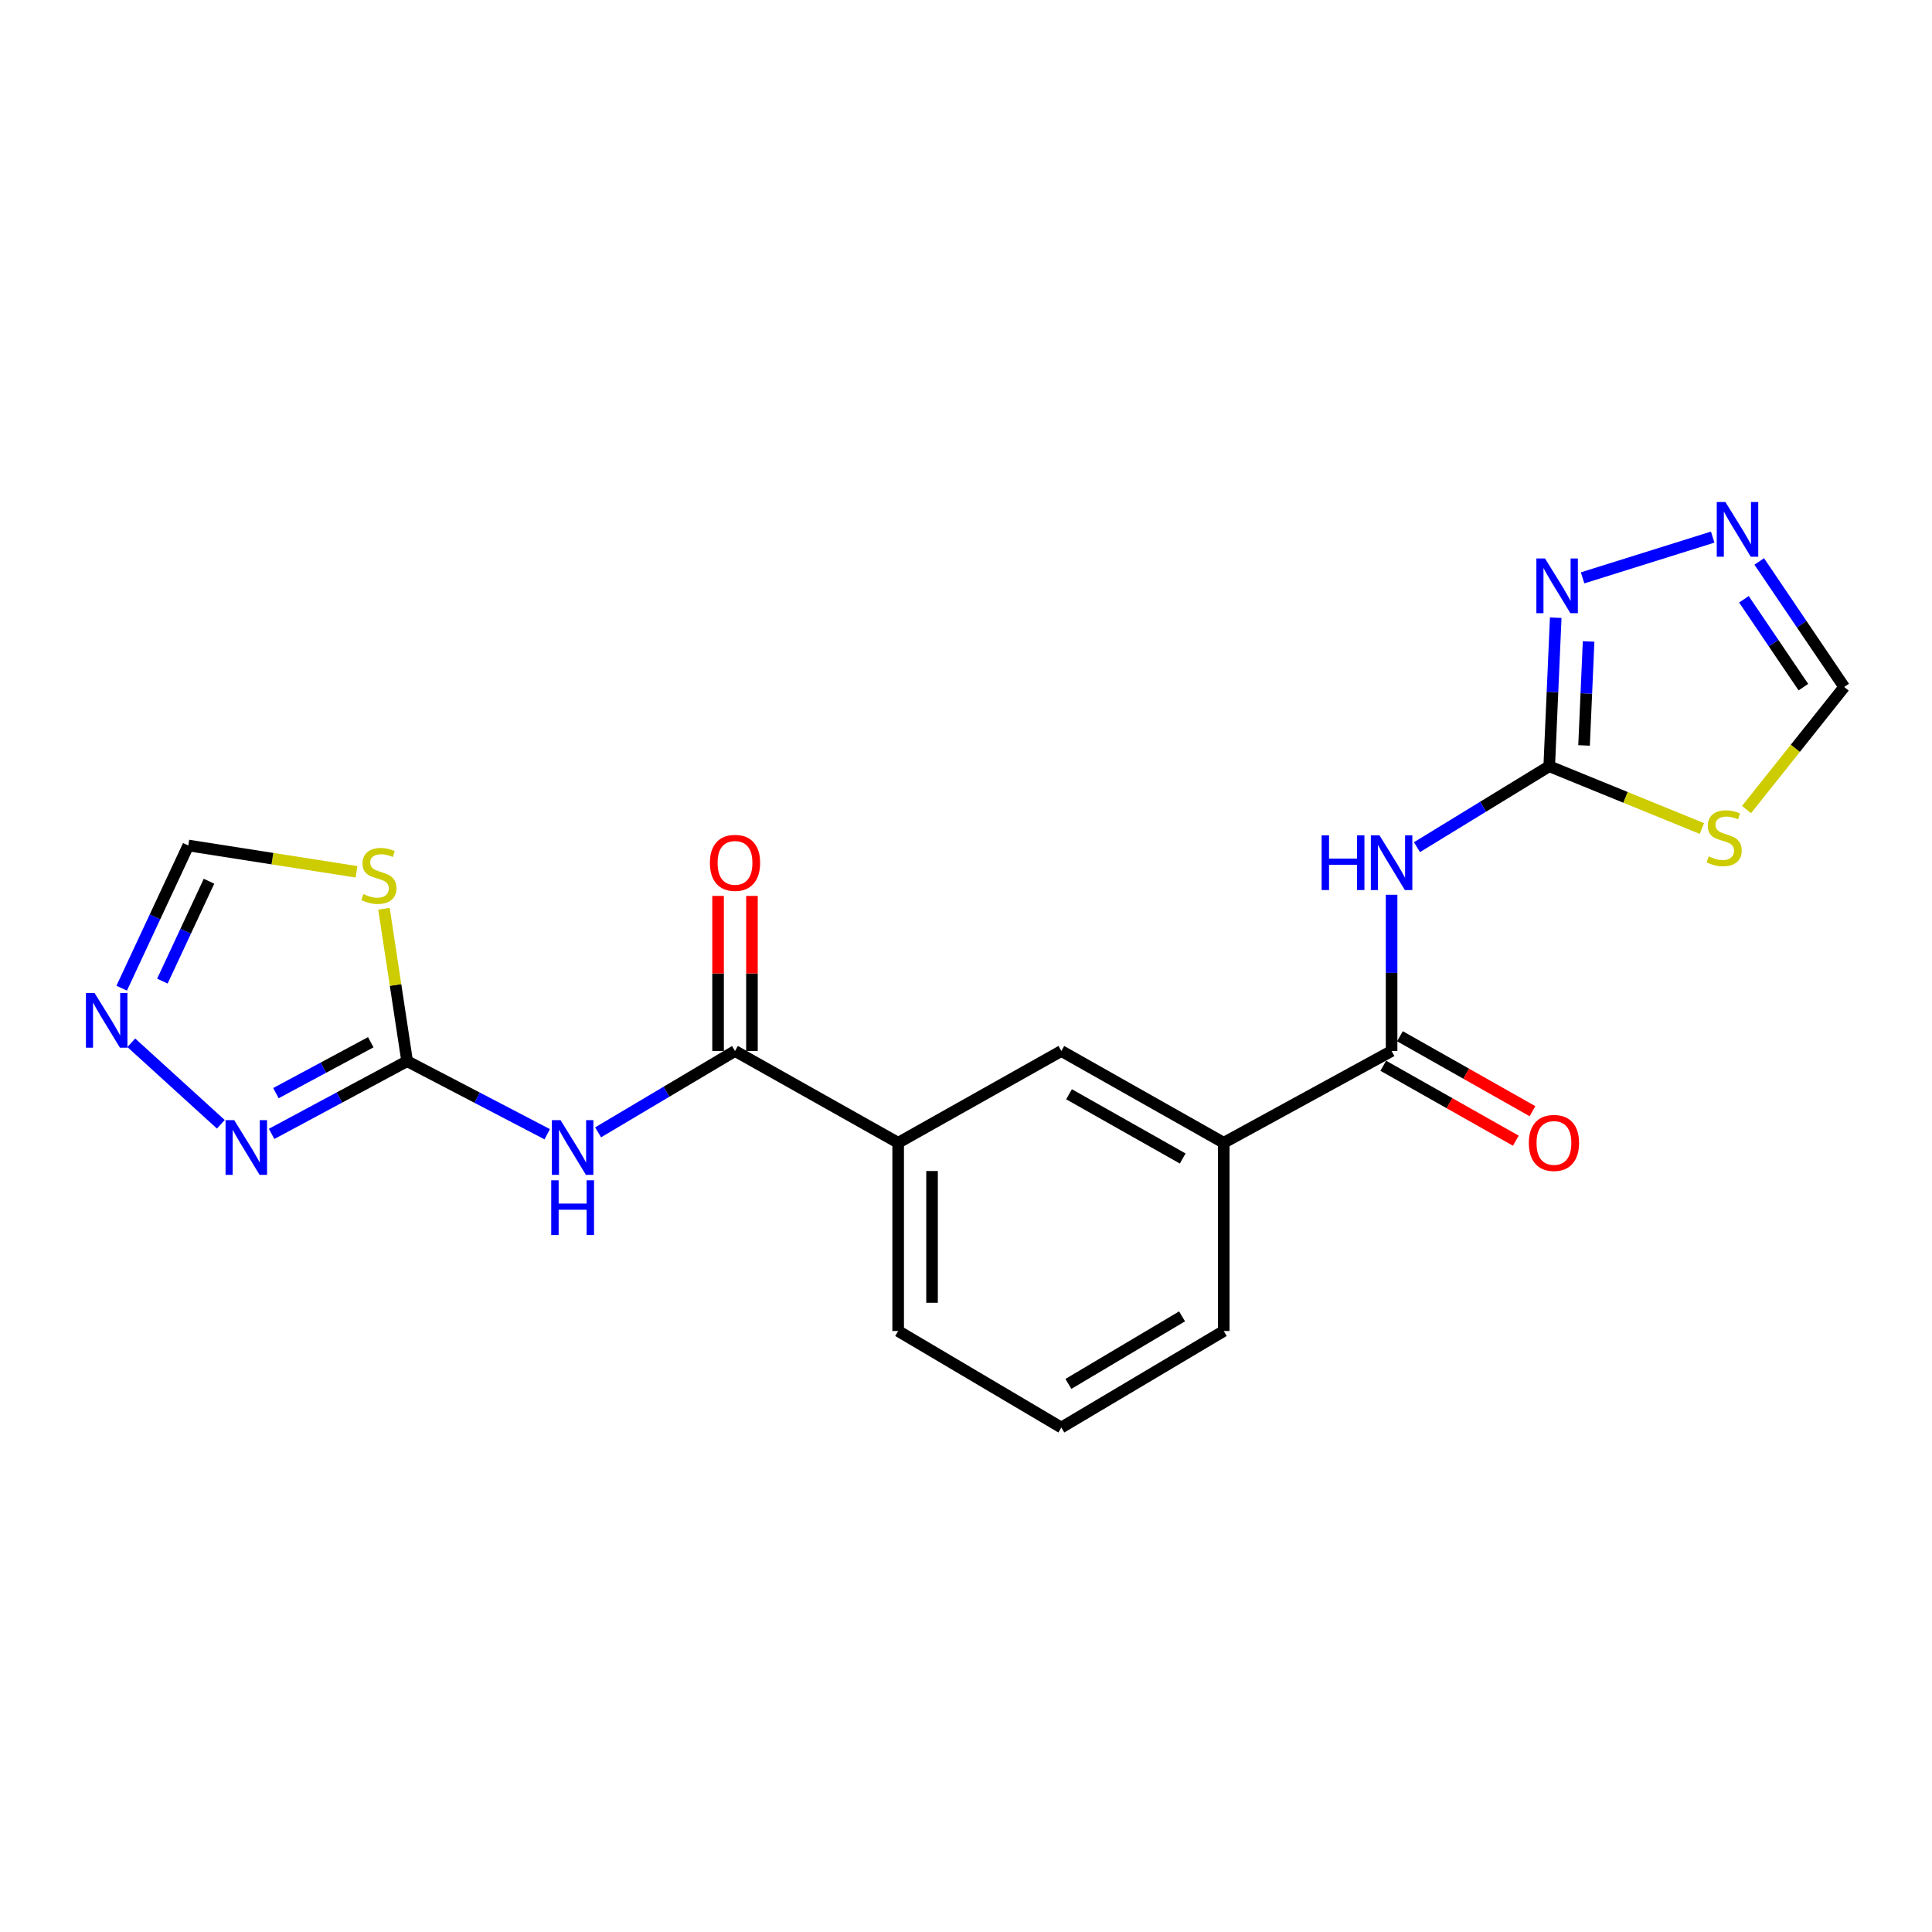 <?xml version='1.0' encoding='iso-8859-1'?>
<svg version='1.1' baseProfile='full'
              xmlns='http://www.w3.org/2000/svg'
                      xmlns:rdkit='http://www.rdkit.org/xml'
                      xmlns:xlink='http://www.w3.org/1999/xlink'
                  xml:space='preserve'
width='1000px' height='1000px' viewBox='0 0 1000 1000'>
<!-- END OF HEADER -->
<rect style='opacity:1.0;fill:#FFFFFF;stroke:none' width='1000' height='1000' x='0' y='0'> </rect>
<path class='bond-1' d='M 210.727,549.264 L 246.982,568.168' style='fill:none;fill-rule:evenodd;stroke:#000000;stroke-width:6px;stroke-linecap:butt;stroke-linejoin:miter;stroke-opacity:1' />
<path class='bond-1' d='M 246.982,568.168 L 283.237,587.073' style='fill:none;fill-rule:evenodd;stroke:#0000FF;stroke-width:6px;stroke-linecap:butt;stroke-linejoin:miter;stroke-opacity:1' />
<path class='bond-3' d='M 210.727,549.264 L 204.735,509.816' style='fill:none;fill-rule:evenodd;stroke:#000000;stroke-width:6px;stroke-linecap:butt;stroke-linejoin:miter;stroke-opacity:1' />
<path class='bond-3' d='M 204.735,509.816 L 198.743,470.369' style='fill:none;fill-rule:evenodd;stroke:#CCCC00;stroke-width:6px;stroke-linecap:butt;stroke-linejoin:miter;stroke-opacity:1' />
<path class='bond-7' d='M 210.727,549.264 L 175.658,568.083' style='fill:none;fill-rule:evenodd;stroke:#000000;stroke-width:6px;stroke-linecap:butt;stroke-linejoin:miter;stroke-opacity:1' />
<path class='bond-7' d='M 175.658,568.083 L 140.588,586.902' style='fill:none;fill-rule:evenodd;stroke:#0000FF;stroke-width:6px;stroke-linecap:butt;stroke-linejoin:miter;stroke-opacity:1' />
<path class='bond-7' d='M 191.914,539.457 L 167.365,552.631' style='fill:none;fill-rule:evenodd;stroke:#000000;stroke-width:6px;stroke-linecap:butt;stroke-linejoin:miter;stroke-opacity:1' />
<path class='bond-7' d='M 167.365,552.631 L 142.817,565.804' style='fill:none;fill-rule:evenodd;stroke:#0000FF;stroke-width:6px;stroke-linecap:butt;stroke-linejoin:miter;stroke-opacity:1' />
<path class='bond-0' d='M 801.881,396.609 L 767.65,417.552' style='fill:none;fill-rule:evenodd;stroke:#000000;stroke-width:6px;stroke-linecap:butt;stroke-linejoin:miter;stroke-opacity:1' />
<path class='bond-0' d='M 767.65,417.552 L 733.419,438.495' style='fill:none;fill-rule:evenodd;stroke:#0000FF;stroke-width:6px;stroke-linecap:butt;stroke-linejoin:miter;stroke-opacity:1' />
<path class='bond-4' d='M 801.881,396.609 L 841.392,412.729' style='fill:none;fill-rule:evenodd;stroke:#000000;stroke-width:6px;stroke-linecap:butt;stroke-linejoin:miter;stroke-opacity:1' />
<path class='bond-4' d='M 841.392,412.729 L 880.903,428.85' style='fill:none;fill-rule:evenodd;stroke:#CCCC00;stroke-width:6px;stroke-linecap:butt;stroke-linejoin:miter;stroke-opacity:1' />
<path class='bond-8' d='M 801.881,396.609 L 803.561,358.166' style='fill:none;fill-rule:evenodd;stroke:#000000;stroke-width:6px;stroke-linecap:butt;stroke-linejoin:miter;stroke-opacity:1' />
<path class='bond-8' d='M 803.561,358.166 L 805.242,319.724' style='fill:none;fill-rule:evenodd;stroke:#0000FF;stroke-width:6px;stroke-linecap:butt;stroke-linejoin:miter;stroke-opacity:1' />
<path class='bond-8' d='M 819.905,385.842 L 821.081,358.932' style='fill:none;fill-rule:evenodd;stroke:#000000;stroke-width:6px;stroke-linecap:butt;stroke-linejoin:miter;stroke-opacity:1' />
<path class='bond-8' d='M 821.081,358.932 L 822.257,332.022' style='fill:none;fill-rule:evenodd;stroke:#0000FF;stroke-width:6px;stroke-linecap:butt;stroke-linejoin:miter;stroke-opacity:1' />
<path class='bond-5' d='M 309.576,586.099 L 345.008,565.046' style='fill:none;fill-rule:evenodd;stroke:#0000FF;stroke-width:6px;stroke-linecap:butt;stroke-linejoin:miter;stroke-opacity:1' />
<path class='bond-5' d='M 345.008,565.046 L 380.441,543.993' style='fill:none;fill-rule:evenodd;stroke:#000000;stroke-width:6px;stroke-linecap:butt;stroke-linejoin:miter;stroke-opacity:1' />
<path class='bond-2' d='M 720.288,463.126 L 720.288,503.559' style='fill:none;fill-rule:evenodd;stroke:#0000FF;stroke-width:6px;stroke-linecap:butt;stroke-linejoin:miter;stroke-opacity:1' />
<path class='bond-2' d='M 720.288,503.559 L 720.288,543.993' style='fill:none;fill-rule:evenodd;stroke:#000000;stroke-width:6px;stroke-linecap:butt;stroke-linejoin:miter;stroke-opacity:1' />
<path class='bond-11' d='M 184.537,451.246 L 140.998,444.435' style='fill:none;fill-rule:evenodd;stroke:#CCCC00;stroke-width:6px;stroke-linecap:butt;stroke-linejoin:miter;stroke-opacity:1' />
<path class='bond-11' d='M 140.998,444.435 L 97.46,437.624' style='fill:none;fill-rule:evenodd;stroke:#000000;stroke-width:6px;stroke-linecap:butt;stroke-linejoin:miter;stroke-opacity:1' />
<path class='bond-12' d='M 904,419.027 L 929.273,387.305' style='fill:none;fill-rule:evenodd;stroke:#CCCC00;stroke-width:6px;stroke-linecap:butt;stroke-linejoin:miter;stroke-opacity:1' />
<path class='bond-12' d='M 929.273,387.305 L 954.545,355.583' style='fill:none;fill-rule:evenodd;stroke:#000000;stroke-width:6px;stroke-linecap:butt;stroke-linejoin:miter;stroke-opacity:1' />
<path class='bond-14' d='M 380.441,543.993 L 464.888,591.497' style='fill:none;fill-rule:evenodd;stroke:#000000;stroke-width:6px;stroke-linecap:butt;stroke-linejoin:miter;stroke-opacity:1' />
<path class='bond-16' d='M 389.209,543.993 L 389.209,503.859' style='fill:none;fill-rule:evenodd;stroke:#000000;stroke-width:6px;stroke-linecap:butt;stroke-linejoin:miter;stroke-opacity:1' />
<path class='bond-16' d='M 389.209,503.859 L 389.209,463.726' style='fill:none;fill-rule:evenodd;stroke:#FF0000;stroke-width:6px;stroke-linecap:butt;stroke-linejoin:miter;stroke-opacity:1' />
<path class='bond-16' d='M 371.672,543.993 L 371.672,503.859' style='fill:none;fill-rule:evenodd;stroke:#000000;stroke-width:6px;stroke-linecap:butt;stroke-linejoin:miter;stroke-opacity:1' />
<path class='bond-16' d='M 371.672,503.859 L 371.672,463.726' style='fill:none;fill-rule:evenodd;stroke:#FF0000;stroke-width:6px;stroke-linecap:butt;stroke-linejoin:miter;stroke-opacity:1' />
<path class='bond-6' d='M 720.288,543.993 L 633.404,591.497' style='fill:none;fill-rule:evenodd;stroke:#000000;stroke-width:6px;stroke-linecap:butt;stroke-linejoin:miter;stroke-opacity:1' />
<path class='bond-17' d='M 715.972,551.626 L 750.28,571.021' style='fill:none;fill-rule:evenodd;stroke:#000000;stroke-width:6px;stroke-linecap:butt;stroke-linejoin:miter;stroke-opacity:1' />
<path class='bond-17' d='M 750.28,571.021 L 784.588,590.417' style='fill:none;fill-rule:evenodd;stroke:#FF0000;stroke-width:6px;stroke-linecap:butt;stroke-linejoin:miter;stroke-opacity:1' />
<path class='bond-17' d='M 724.603,536.36 L 758.911,555.755' style='fill:none;fill-rule:evenodd;stroke:#000000;stroke-width:6px;stroke-linecap:butt;stroke-linejoin:miter;stroke-opacity:1' />
<path class='bond-17' d='M 758.911,555.755 L 793.218,575.151' style='fill:none;fill-rule:evenodd;stroke:#FF0000;stroke-width:6px;stroke-linecap:butt;stroke-linejoin:miter;stroke-opacity:1' />
<path class='bond-9' d='M 114.304,581.931 L 67.955,539.738' style='fill:none;fill-rule:evenodd;stroke:#0000FF;stroke-width:6px;stroke-linecap:butt;stroke-linejoin:miter;stroke-opacity:1' />
<path class='bond-10' d='M 819.149,299.098 L 886.485,278.011' style='fill:none;fill-rule:evenodd;stroke:#0000FF;stroke-width:6px;stroke-linecap:butt;stroke-linejoin:miter;stroke-opacity:1' />
<path class='bond-21' d='M 62.991,511.485 L 80.226,474.555' style='fill:none;fill-rule:evenodd;stroke:#0000FF;stroke-width:6px;stroke-linecap:butt;stroke-linejoin:miter;stroke-opacity:1' />
<path class='bond-21' d='M 80.226,474.555 L 97.46,437.624' style='fill:none;fill-rule:evenodd;stroke:#000000;stroke-width:6px;stroke-linecap:butt;stroke-linejoin:miter;stroke-opacity:1' />
<path class='bond-21' d='M 84.052,507.822 L 96.117,481.971' style='fill:none;fill-rule:evenodd;stroke:#0000FF;stroke-width:6px;stroke-linecap:butt;stroke-linejoin:miter;stroke-opacity:1' />
<path class='bond-21' d='M 96.117,481.971 L 108.181,456.12' style='fill:none;fill-rule:evenodd;stroke:#000000;stroke-width:6px;stroke-linecap:butt;stroke-linejoin:miter;stroke-opacity:1' />
<path class='bond-23' d='M 910.575,290.613 L 932.56,323.098' style='fill:none;fill-rule:evenodd;stroke:#0000FF;stroke-width:6px;stroke-linecap:butt;stroke-linejoin:miter;stroke-opacity:1' />
<path class='bond-23' d='M 932.56,323.098 L 954.545,355.583' style='fill:none;fill-rule:evenodd;stroke:#000000;stroke-width:6px;stroke-linecap:butt;stroke-linejoin:miter;stroke-opacity:1' />
<path class='bond-23' d='M 902.648,310.187 L 918.037,332.927' style='fill:none;fill-rule:evenodd;stroke:#0000FF;stroke-width:6px;stroke-linecap:butt;stroke-linejoin:miter;stroke-opacity:1' />
<path class='bond-23' d='M 918.037,332.927 L 933.427,355.666' style='fill:none;fill-rule:evenodd;stroke:#000000;stroke-width:6px;stroke-linecap:butt;stroke-linejoin:miter;stroke-opacity:1' />
<path class='bond-13' d='M 633.404,591.497 L 549.346,543.993' style='fill:none;fill-rule:evenodd;stroke:#000000;stroke-width:6px;stroke-linecap:butt;stroke-linejoin:miter;stroke-opacity:1' />
<path class='bond-13' d='M 612.167,599.639 L 553.327,566.386' style='fill:none;fill-rule:evenodd;stroke:#000000;stroke-width:6px;stroke-linecap:butt;stroke-linejoin:miter;stroke-opacity:1' />
<path class='bond-22' d='M 633.404,591.497 L 633.404,688.932' style='fill:none;fill-rule:evenodd;stroke:#000000;stroke-width:6px;stroke-linecap:butt;stroke-linejoin:miter;stroke-opacity:1' />
<path class='bond-15' d='M 464.888,591.497 L 549.346,543.993' style='fill:none;fill-rule:evenodd;stroke:#000000;stroke-width:6px;stroke-linecap:butt;stroke-linejoin:miter;stroke-opacity:1' />
<path class='bond-19' d='M 464.888,591.497 L 464.888,688.932' style='fill:none;fill-rule:evenodd;stroke:#000000;stroke-width:6px;stroke-linecap:butt;stroke-linejoin:miter;stroke-opacity:1' />
<path class='bond-19' d='M 482.425,606.112 L 482.425,674.317' style='fill:none;fill-rule:evenodd;stroke:#000000;stroke-width:6px;stroke-linecap:butt;stroke-linejoin:miter;stroke-opacity:1' />
<path class='bond-18' d='M 633.404,688.932 L 549.346,738.881' style='fill:none;fill-rule:evenodd;stroke:#000000;stroke-width:6px;stroke-linecap:butt;stroke-linejoin:miter;stroke-opacity:1' />
<path class='bond-18' d='M 611.837,681.349 L 552.996,716.313' style='fill:none;fill-rule:evenodd;stroke:#000000;stroke-width:6px;stroke-linecap:butt;stroke-linejoin:miter;stroke-opacity:1' />
<path class='bond-20' d='M 464.888,688.932 L 549.346,738.881' style='fill:none;fill-rule:evenodd;stroke:#000000;stroke-width:6px;stroke-linecap:butt;stroke-linejoin:miter;stroke-opacity:1' />
<path  class='atom-2' d='M 290.132 579.773
L 299.412 594.773
Q 300.332 596.253, 301.812 598.933
Q 303.292 601.613, 303.372 601.773
L 303.372 579.773
L 307.132 579.773
L 307.132 608.093
L 303.252 608.093
L 293.292 591.693
Q 292.132 589.773, 290.892 587.573
Q 289.692 585.373, 289.332 584.693
L 289.332 608.093
L 285.652 608.093
L 285.652 579.773
L 290.132 579.773
' fill='#0000FF'/>
<path  class='atom-2' d='M 285.312 610.925
L 289.152 610.925
L 289.152 622.965
L 303.632 622.965
L 303.632 610.925
L 307.472 610.925
L 307.472 639.245
L 303.632 639.245
L 303.632 626.165
L 289.152 626.165
L 289.152 639.245
L 285.312 639.245
L 285.312 610.925
' fill='#0000FF'/>
<path  class='atom-3' d='M 684.068 432.369
L 687.908 432.369
L 687.908 444.409
L 702.388 444.409
L 702.388 432.369
L 706.228 432.369
L 706.228 460.689
L 702.388 460.689
L 702.388 447.609
L 687.908 447.609
L 687.908 460.689
L 684.068 460.689
L 684.068 432.369
' fill='#0000FF'/>
<path  class='atom-3' d='M 714.028 432.369
L 723.308 447.369
Q 724.228 448.849, 725.708 451.529
Q 727.188 454.209, 727.268 454.369
L 727.268 432.369
L 731.028 432.369
L 731.028 460.689
L 727.148 460.689
L 717.188 444.289
Q 716.028 442.369, 714.788 440.169
Q 713.588 437.969, 713.228 437.289
L 713.228 460.689
L 709.548 460.689
L 709.548 432.369
L 714.028 432.369
' fill='#0000FF'/>
<path  class='atom-4' d='M 188.113 462.777
Q 188.433 462.897, 189.753 463.457
Q 191.073 464.017, 192.513 464.377
Q 193.993 464.697, 195.433 464.697
Q 198.113 464.697, 199.673 463.417
Q 201.233 462.097, 201.233 459.817
Q 201.233 458.257, 200.433 457.297
Q 199.673 456.337, 198.473 455.817
Q 197.273 455.297, 195.273 454.697
Q 192.753 453.937, 191.233 453.217
Q 189.753 452.497, 188.673 450.977
Q 187.633 449.457, 187.633 446.897
Q 187.633 443.337, 190.033 441.137
Q 192.473 438.937, 197.273 438.937
Q 200.553 438.937, 204.273 440.497
L 203.353 443.577
Q 199.953 442.177, 197.393 442.177
Q 194.633 442.177, 193.113 443.337
Q 191.593 444.457, 191.633 446.417
Q 191.633 447.937, 192.393 448.857
Q 193.193 449.777, 194.313 450.297
Q 195.473 450.817, 197.393 451.417
Q 199.953 452.217, 201.473 453.017
Q 202.993 453.817, 204.073 455.457
Q 205.193 457.057, 205.193 459.817
Q 205.193 463.737, 202.553 465.857
Q 199.953 467.937, 195.593 467.937
Q 193.073 467.937, 191.153 467.377
Q 189.273 466.857, 187.033 465.937
L 188.113 462.777
' fill='#CCCC00'/>
<path  class='atom-5' d='M 884.427 443.272
Q 884.747 443.392, 886.067 443.952
Q 887.387 444.512, 888.827 444.872
Q 890.307 445.192, 891.747 445.192
Q 894.427 445.192, 895.987 443.912
Q 897.547 442.592, 897.547 440.312
Q 897.547 438.752, 896.747 437.792
Q 895.987 436.832, 894.787 436.312
Q 893.587 435.792, 891.587 435.192
Q 889.067 434.432, 887.547 433.712
Q 886.067 432.992, 884.987 431.472
Q 883.947 429.952, 883.947 427.392
Q 883.947 423.832, 886.347 421.632
Q 888.787 419.432, 893.587 419.432
Q 896.867 419.432, 900.587 420.992
L 899.667 424.072
Q 896.267 422.672, 893.707 422.672
Q 890.947 422.672, 889.427 423.832
Q 887.907 424.952, 887.947 426.912
Q 887.947 428.432, 888.707 429.352
Q 889.507 430.272, 890.627 430.792
Q 891.787 431.312, 893.707 431.912
Q 896.267 432.712, 897.787 433.512
Q 899.307 434.312, 900.387 435.952
Q 901.507 437.552, 901.507 440.312
Q 901.507 444.232, 898.867 446.352
Q 896.267 448.432, 891.907 448.432
Q 889.387 448.432, 887.467 447.872
Q 885.587 447.352, 883.347 446.432
L 884.427 443.272
' fill='#CCCC00'/>
<path  class='atom-8' d='M 121.227 579.773
L 130.507 594.773
Q 131.427 596.253, 132.907 598.933
Q 134.387 601.613, 134.467 601.773
L 134.467 579.773
L 138.227 579.773
L 138.227 608.093
L 134.347 608.093
L 124.387 591.693
Q 123.227 589.773, 121.987 587.573
Q 120.787 585.373, 120.427 584.693
L 120.427 608.093
L 116.747 608.093
L 116.747 579.773
L 121.227 579.773
' fill='#0000FF'/>
<path  class='atom-9' d='M 799.703 289.067
L 808.983 304.067
Q 809.903 305.547, 811.383 308.227
Q 812.863 310.907, 812.943 311.067
L 812.943 289.067
L 816.703 289.067
L 816.703 317.387
L 812.823 317.387
L 802.863 300.987
Q 801.703 299.067, 800.463 296.867
Q 799.263 294.667, 798.903 293.987
L 798.903 317.387
L 795.223 317.387
L 795.223 289.067
L 799.703 289.067
' fill='#0000FF'/>
<path  class='atom-10' d='M 48.957 513.982
L 58.237 528.982
Q 59.157 530.462, 60.637 533.142
Q 62.117 535.822, 62.197 535.982
L 62.197 513.982
L 65.957 513.982
L 65.957 542.302
L 62.077 542.302
L 52.117 525.902
Q 50.957 523.982, 49.717 521.782
Q 48.517 519.582, 48.157 518.902
L 48.157 542.302
L 44.477 542.302
L 44.477 513.982
L 48.957 513.982
' fill='#0000FF'/>
<path  class='atom-11' d='M 893.065 259.83
L 902.345 274.83
Q 903.265 276.31, 904.745 278.99
Q 906.225 281.67, 906.305 281.83
L 906.305 259.83
L 910.065 259.83
L 910.065 288.15
L 906.185 288.15
L 896.225 271.75
Q 895.065 269.83, 893.825 267.63
Q 892.625 265.43, 892.265 264.75
L 892.265 288.15
L 888.585 288.15
L 888.585 259.83
L 893.065 259.83
' fill='#0000FF'/>
<path  class='atom-17' d='M 367.441 446.609
Q 367.441 439.809, 370.801 436.009
Q 374.161 432.209, 380.441 432.209
Q 386.721 432.209, 390.081 436.009
Q 393.441 439.809, 393.441 446.609
Q 393.441 453.489, 390.041 457.409
Q 386.641 461.289, 380.441 461.289
Q 374.201 461.289, 370.801 457.409
Q 367.441 453.529, 367.441 446.609
M 380.441 458.089
Q 384.761 458.089, 387.081 455.209
Q 389.441 452.289, 389.441 446.609
Q 389.441 441.049, 387.081 438.249
Q 384.761 435.409, 380.441 435.409
Q 376.121 435.409, 373.761 438.209
Q 371.441 441.009, 371.441 446.609
Q 371.441 452.329, 373.761 455.209
Q 376.121 458.089, 380.441 458.089
' fill='#FF0000'/>
<path  class='atom-18' d='M 791.316 591.577
Q 791.316 584.777, 794.676 580.977
Q 798.036 577.177, 804.316 577.177
Q 810.596 577.177, 813.956 580.977
Q 817.316 584.777, 817.316 591.577
Q 817.316 598.457, 813.916 602.377
Q 810.516 606.257, 804.316 606.257
Q 798.076 606.257, 794.676 602.377
Q 791.316 598.497, 791.316 591.577
M 804.316 603.057
Q 808.636 603.057, 810.956 600.177
Q 813.316 597.257, 813.316 591.577
Q 813.316 586.017, 810.956 583.217
Q 808.636 580.377, 804.316 580.377
Q 799.996 580.377, 797.636 583.177
Q 795.316 585.977, 795.316 591.577
Q 795.316 597.297, 797.636 600.177
Q 799.996 603.057, 804.316 603.057
' fill='#FF0000'/>
</svg>
